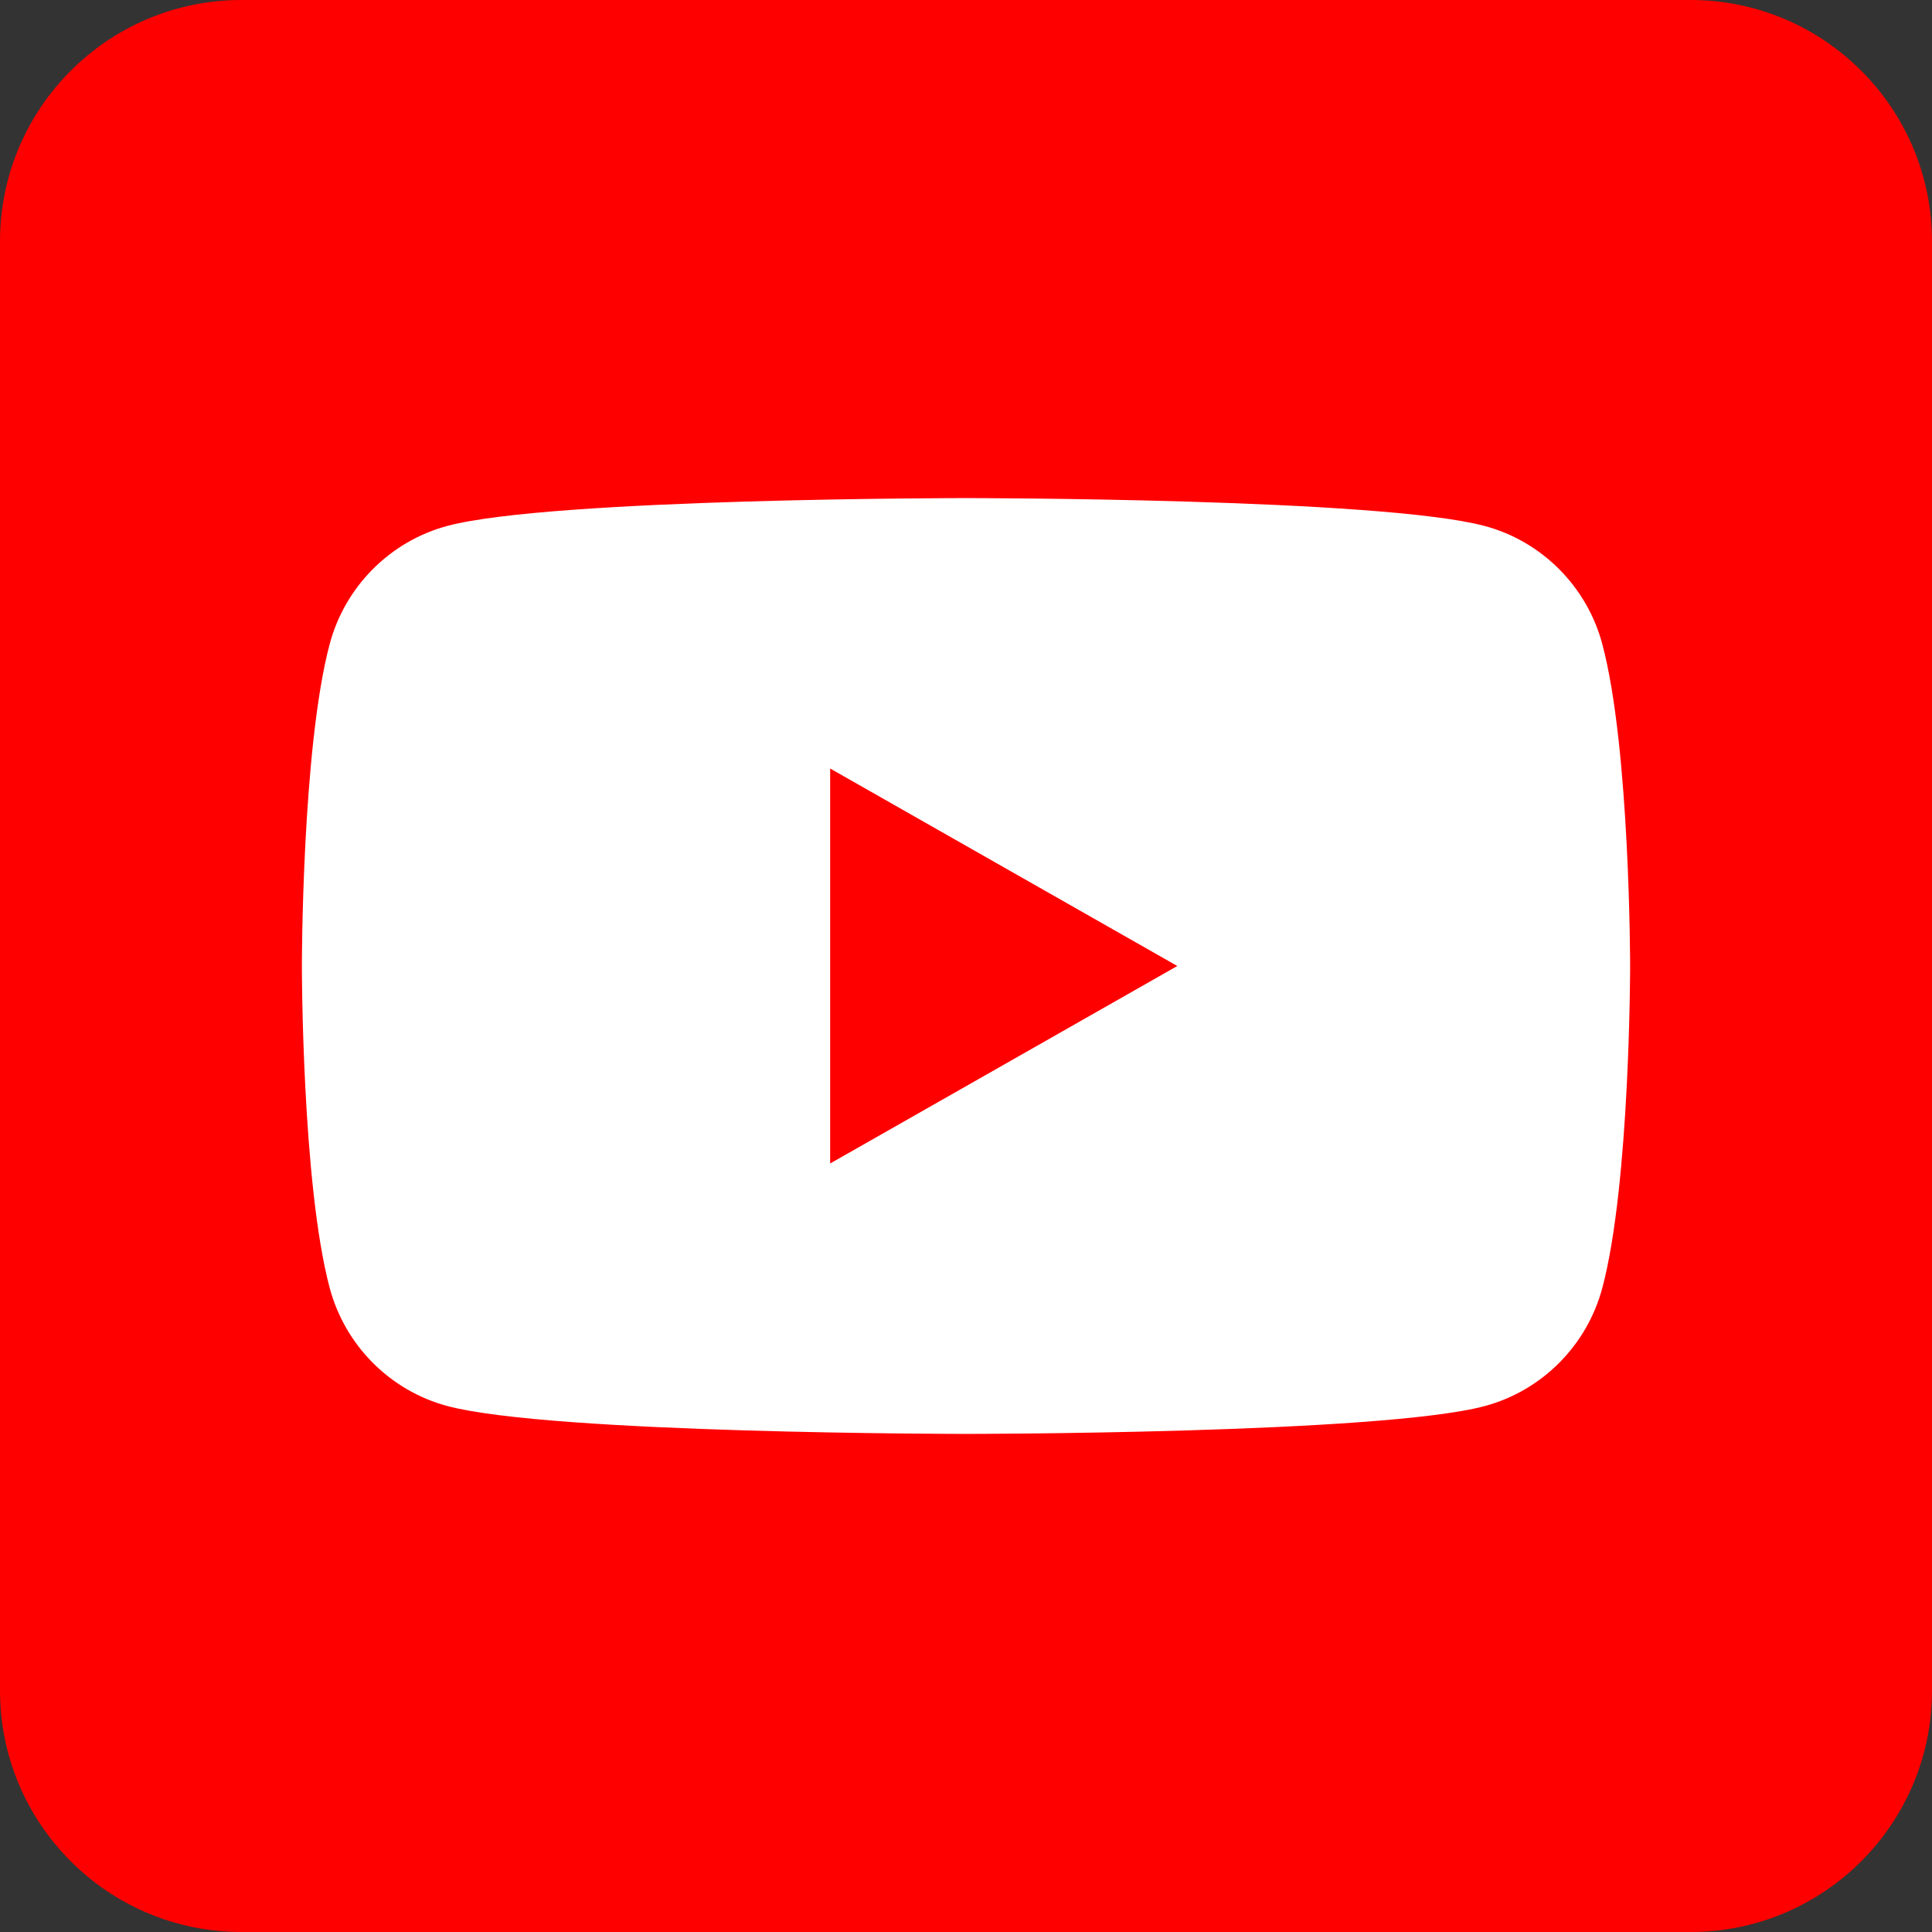 <?xml version="1.0" encoding="utf-8"?>
<!-- Generator: Adobe Illustrator 25.2.3, SVG Export Plug-In . SVG Version: 6.00 Build 0)  -->
<svg version="1.1" id="Layer_1" xmlns="http://www.w3.org/2000/svg" xmlns:xlink="http://www.w3.org/1999/xlink" x="0px" y="0px"
	 width="32px" height="32px" viewBox="0 0 32 32" style="enable-background:new 0 0 32 32;" xml:space="preserve">
<rect x="0" y="0" width="32" height="32" fill="#333333" stroke="none"/>
<style type="text/css">
	.st0{fill-rule:evenodd;clip-rule:evenodd;fill:#FF0000;}
	.st1{fill-rule:evenodd;clip-rule:evenodd;fill:#FFFFFF;}
</style>
<path class="st0" d="M28,0H4C1.791,0,0,1.791,0,4v24c0,2.209,1.791,4,4,4h24c2.209,0,4-1.791,4-4V4C32,1.791,30.209,0,28,0z
	"/>
<path class="st1" d="M26.54,21.33c-0.253,0.953-0.999,1.703-1.945,1.958C22.88,23.75,16,23.75,16,23.75
	s-6.88,0-8.595-0.463c-0.947-0.255-1.692-1.005-1.945-1.958C5,19.603,5,16,5,16s0-3.603,0.46-5.33
	c0.253-0.953,0.999-1.703,1.945-1.958C9.12,8.25,16,8.25,16,8.25s6.88,0,8.595,0.463
	c0.947,0.255,1.692,1.005,1.945,1.958C27,12.397,27,16,27,16S27,19.603,26.54,21.33z"/>
<polygon class="st0" points="13.75,19.271 19.5,16 13.75,12.729 "/>
</svg>
